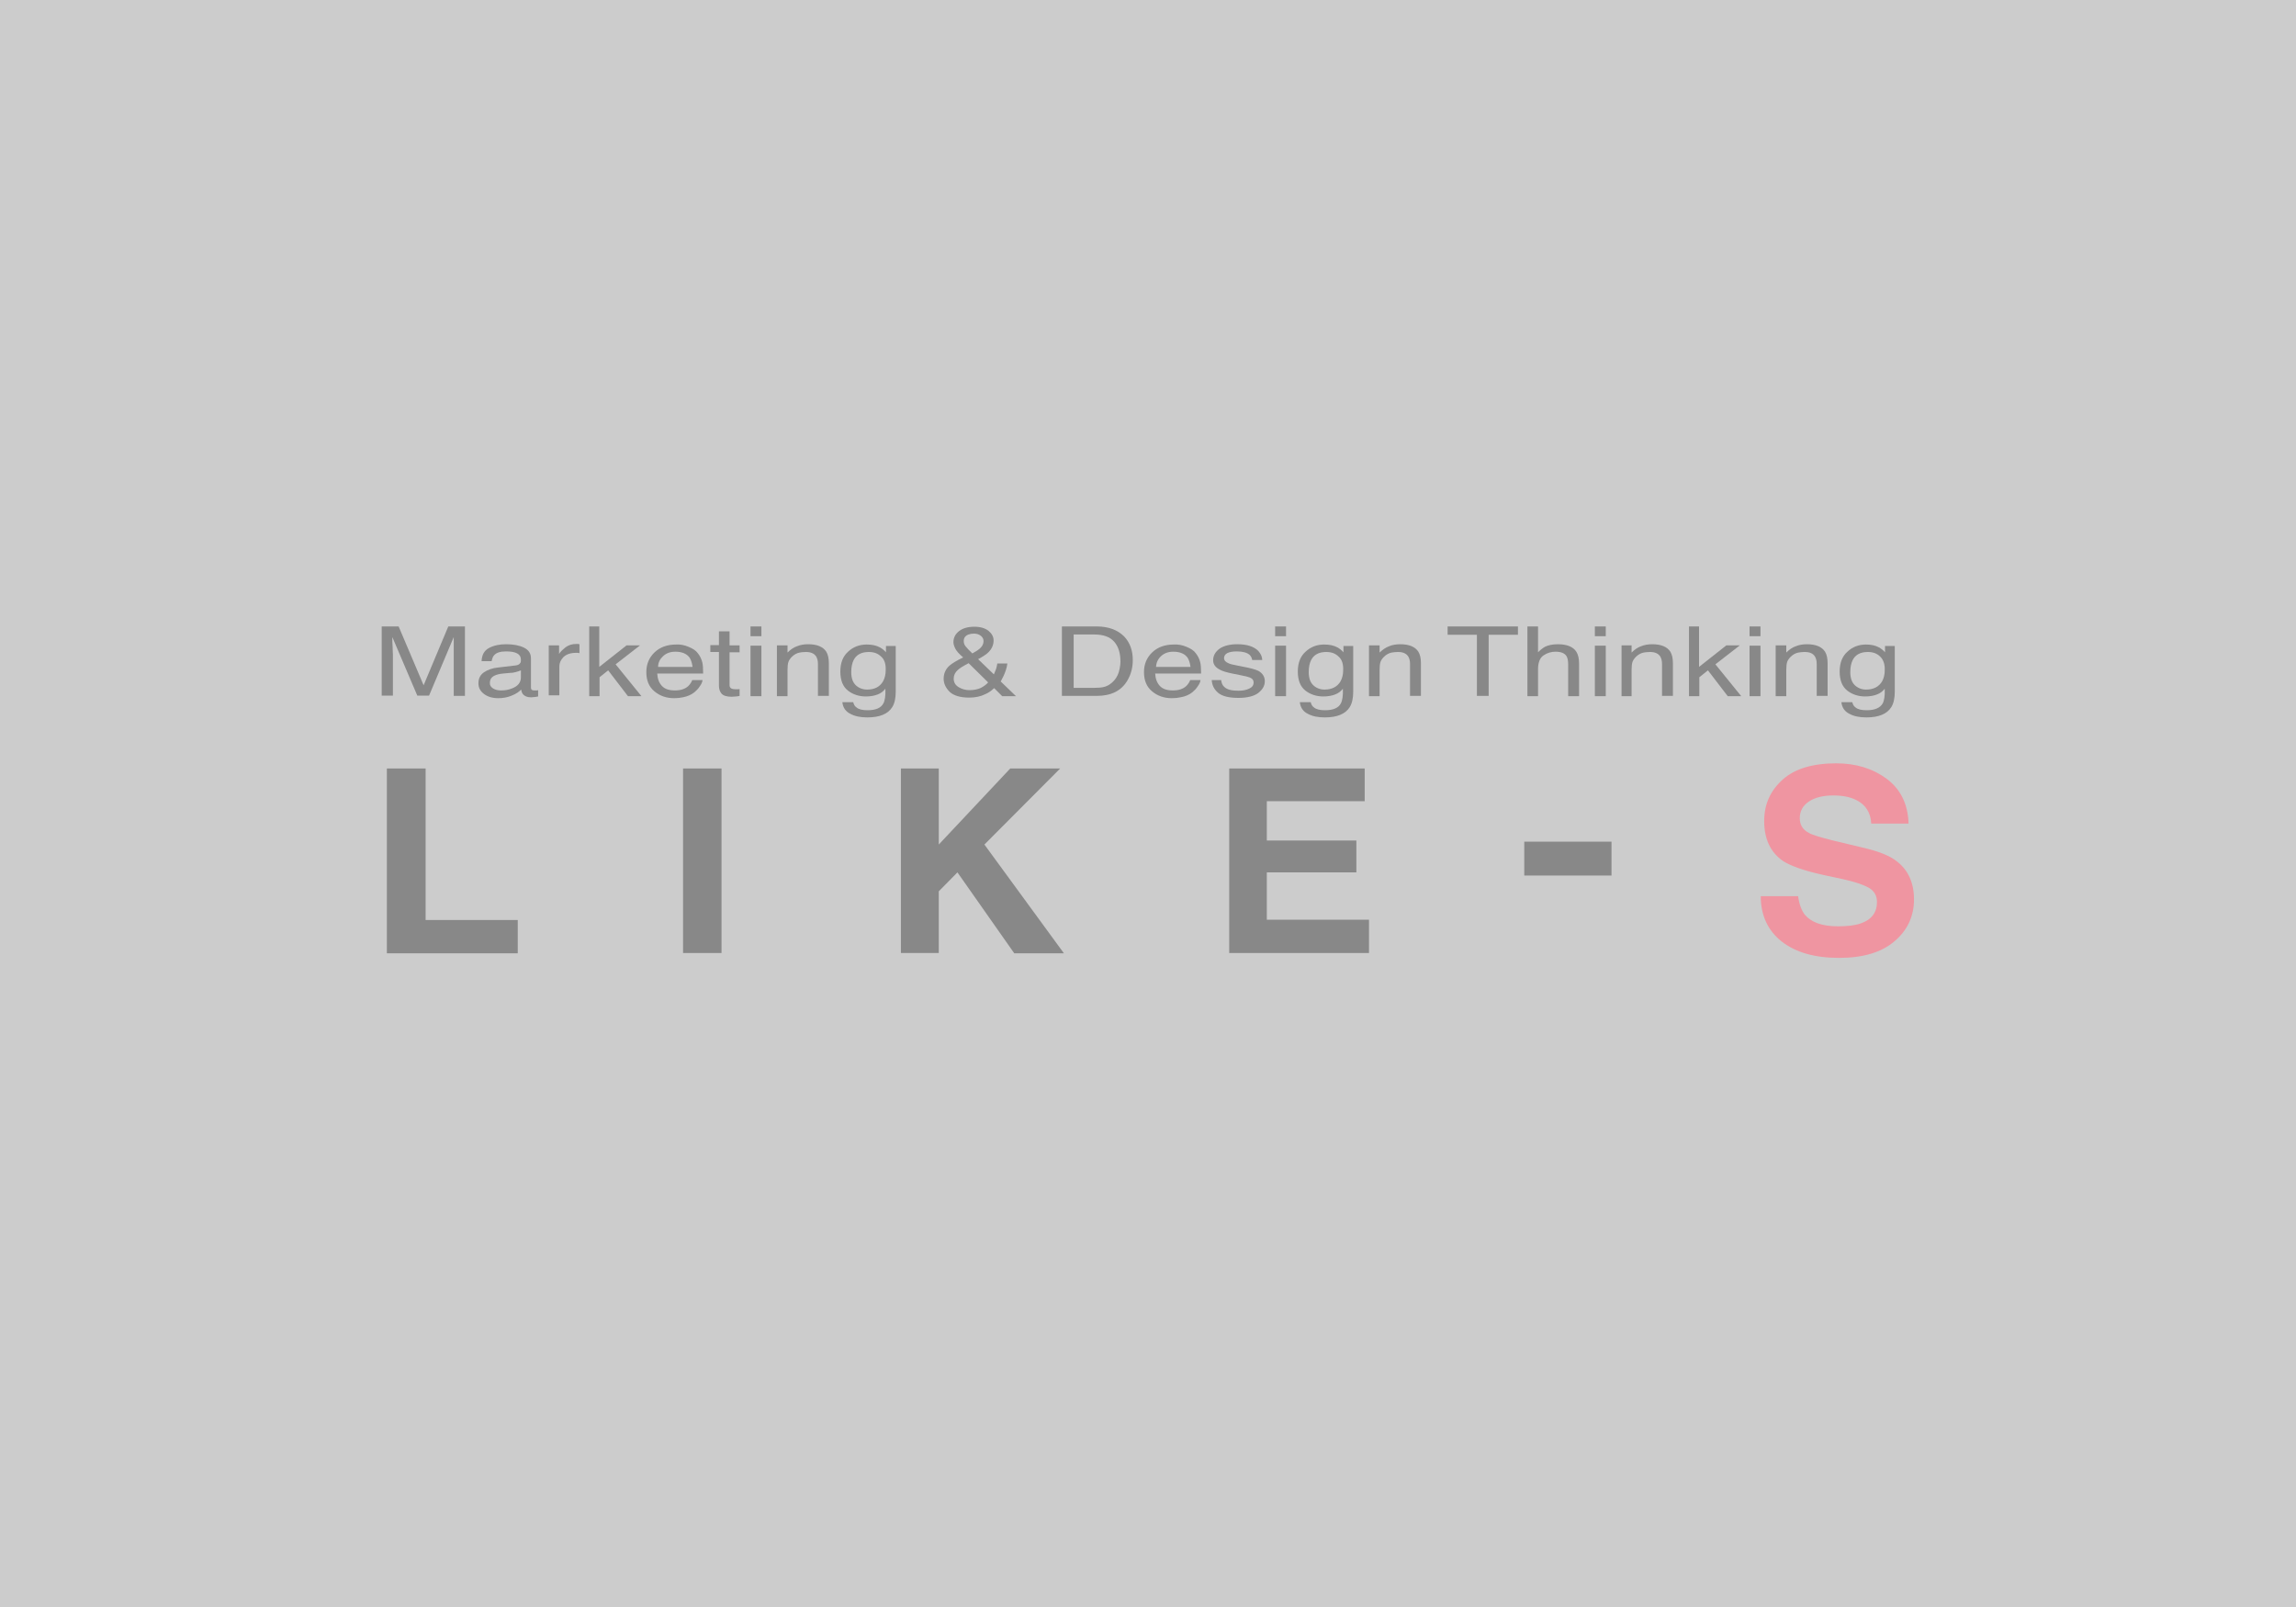 <!-- Generator: Adobe Illustrator 22.0.1, SVG Export Plug-In  -->
<svg version="1.1"
	 xmlns="http://www.w3.org/2000/svg" xmlns:xlink="http://www.w3.org/1999/xlink" xmlns:a="http://ns.adobe.com/AdobeSVGViewerExtensions/3.0/"
	 x="0px" y="0px" width="800px" height="560px" viewBox="0 0 800 560" style="enable-background:new 0 0 800 560;"
	 xml:space="preserve">
<style type="text/css">
	.st0{fill:#CCCCCC;}
	.st1{fill:#888888;}
	.st2{fill:#EF95A1;}
</style>
<defs>
</defs>
<rect class="st0" width="800" height="560"/>
<g>
	<g>
		<path class="st1" d="M134.9,267.8h13.4v52.8h32.1v11.6h-45.6V267.8z"/>
		<path class="st1" d="M251.4,332.1h-13.4v-64.3h13.4V332.1z"/>
		<path class="st1" d="M313.9,267.8h13.2v26.5l24.9-26.5h17.4l-26.4,26.5l27.7,37.9h-17.3L333.6,304l-6.5,6.6v21.5h-13.2V267.8z"/>
		<path class="st1" d="M475.4,279.2h-34v13.7h31.2V304h-31.2v16.5H477v11.6h-48.7v-64.3h47.2V279.2z"/>
		<path class="st1" d="M531.1,293.3h30.4v11.8h-30.4V293.3z"/>
		<path class="st2" d="M626.5,312.2c0.4,2.9,1.2,5.1,2.4,6.6c2.2,2.6,6,4,11.5,4c3.2,0,5.9-0.3,7.9-1c3.8-1.3,5.7-3.8,5.7-7.5
			c0-2.1-0.9-3.8-2.8-4.9c-1.9-1.1-4.9-2.1-8.9-3l-7-1.5c-6.8-1.5-11.5-3.2-14.1-4.9c-4.3-3-6.5-7.6-6.5-13.9
			c0-5.8,2.1-10.5,6.4-14.4c4.2-3.8,10.5-5.7,18.7-5.7c6.9,0,12.7,1.8,17.6,5.4c4.8,3.6,7.4,8.8,7.6,15.6H652
			c-0.2-3.9-2-6.6-5.2-8.2c-2.2-1.1-4.8-1.6-8-1.6c-3.6,0-6.4,0.7-8.5,2.1c-2.1,1.4-3.2,3.3-3.2,5.8c0,2.3,1,4,3.1,5.1
			c1.3,0.8,4.2,1.6,8.5,2.7l11.3,2.7c4.9,1.2,8.7,2.7,11.1,4.7c3.8,3,5.8,7.4,5.8,13.1c0,5.9-2.3,10.8-6.8,14.6
			c-4.5,3.9-11,5.8-19.3,5.8c-8.5,0-15.1-1.9-20-5.7c-4.8-3.8-7.3-9.1-7.3-15.8H626.5z"/>
	</g>
	<g>
		<path class="st1" d="M133,218.3h5.9l8.7,20.5l8.6-20.5h5.8v24.2h-3.9v-14.3c0-0.5,0-1.3,0-2.5c0-1.1,0-2.4,0-3.7l-8.6,20.4h-4.1
			l-8.7-20.4v0.7c0,0.6,0,1.5,0.1,2.7c0,1.2,0.1,2.1,0.1,2.7v14.3H133V218.3z"/>
		<path class="st1" d="M179.6,231.9c0.9-0.1,1.4-0.4,1.7-0.9c0.2-0.3,0.2-0.6,0.2-1.1c0-1-0.4-1.7-1.3-2.2c-0.9-0.5-2.2-0.7-3.9-0.7
			c-1.9,0-3.3,0.4-4.1,1.3c-0.5,0.5-0.7,1.2-0.9,2.1h-3.5c0.1-2.2,0.9-3.7,2.6-4.6c1.7-0.9,3.7-1.3,5.9-1.3c2.6,0,4.7,0.4,6.3,1.2
			c1.6,0.8,2.4,2,2.4,3.7v10.2c0,0.3,0.1,0.6,0.2,0.7c0.2,0.2,0.5,0.3,1,0.3c0.2,0,0.4,0,0.6,0c0.2,0,0.4,0,0.7-0.1v2.2
			c-0.6,0.1-1,0.2-1.3,0.2c-0.3,0-0.7,0.1-1.2,0.1c-1.3,0-2.2-0.4-2.8-1.1c-0.3-0.4-0.5-0.9-0.6-1.6c-0.8,0.8-1.8,1.5-3.3,2.1
			c-1.4,0.6-3,0.9-4.7,0.9c-2,0-3.7-0.5-5-1.5c-1.3-1-1.9-2.2-1.9-3.7c0-1.6,0.6-2.9,1.9-3.8c1.3-0.9,3-1.5,5-1.7L179.6,231.9z
			 M171.8,239.9c0.8,0.5,1.7,0.7,2.8,0.7c1.3,0,2.6-0.2,3.8-0.7c2.1-0.8,3.1-2.1,3.1-3.9v-2.4c-0.5,0.2-1,0.4-1.8,0.6
			c-0.7,0.2-1.4,0.3-2.1,0.3l-2.2,0.2c-1.3,0.1-2.4,0.4-3,0.7c-1.1,0.5-1.7,1.3-1.7,2.5C170.6,238.7,171,239.4,171.8,239.9z"/>
		<path class="st1" d="M191.3,224.9h3.5v3c0.3-0.6,1-1.3,2.1-2.2c1.1-0.9,2.4-1.3,3.9-1.3c0.1,0,0.2,0,0.3,0c0.2,0,0.4,0,0.8,0.1
			v3.1c-0.2,0-0.4-0.1-0.6-0.1c-0.2,0-0.4,0-0.6,0c-1.9,0-3.3,0.5-4.3,1.4c-1,1-1.5,2.1-1.5,3.3v10.1h-3.7V224.9z"/>
		<path class="st1" d="M205.2,218.3h3.6v14.1l9.5-7.5h4.7l-8.5,6.6l9,11.1h-4.7l-6.9-9l-3,2.4v6.6h-3.6V218.3z"/>
		<path class="st1" d="M239.9,225.4c1.5,0.6,2.6,1.3,3.3,2.3c0.7,0.9,1.2,1.9,1.5,3.1c0.2,0.8,0.3,2.1,0.3,3.9h-16
			c0.1,1.8,0.6,3.2,1.6,4.3c1,1.1,2.5,1.6,4.6,1.6c1.9,0,3.5-0.5,4.6-1.5c0.6-0.6,1.1-1.3,1.4-2.1h3.6c-0.1,0.7-0.4,1.4-1,2.2
			c-0.5,0.8-1.1,1.4-1.8,2c-1.1,0.9-2.5,1.5-4.1,1.8c-0.9,0.2-1.9,0.3-3,0.3c-2.7,0-5-0.8-6.9-2.4c-1.9-1.6-2.8-3.8-2.8-6.7
			c0-2.8,1-5.1,2.9-6.9c1.9-1.8,4.4-2.7,7.5-2.7C237,224.5,238.5,224.8,239.9,225.4z M241.3,232.3c-0.2-1.3-0.5-2.3-1-3.1
			c-1-1.4-2.7-2.1-5-2.1c-1.7,0-3.1,0.5-4.2,1.5c-1.1,1-1.8,2.2-1.8,3.8H241.3z"/>
		<path class="st1" d="M250.5,220h3.7v4.9h3.5v2.4h-3.5v11.5c0,0.6,0.3,1,0.8,1.2c0.3,0.1,0.8,0.2,1.4,0.2c0.2,0,0.4,0,0.6,0
			c0.2,0,0.4,0,0.7-0.1v2.4c-0.4,0.1-0.9,0.2-1.3,0.2c-0.5,0-1,0.1-1.5,0.1c-1.7,0-2.9-0.4-3.5-1.1c-0.6-0.7-0.9-1.6-0.9-2.8v-11.7
			h-3v-2.4h3V220z"/>
		<path class="st1" d="M261.5,218.3h3.8v3.4h-3.8V218.3z M261.5,225h3.8v17.6h-3.8V225z"/>
		<path class="st1" d="M270.9,224.9h3.5v2.5c1-1,2.1-1.8,3.3-2.2c1.2-0.5,2.5-0.7,3.9-0.7c3.1,0,5.2,0.9,6.3,2.6
			c0.6,1,0.9,2.3,0.9,4.1v11.3h-3.8v-11.1c0-1.1-0.2-1.9-0.6-2.6c-0.7-1.1-1.9-1.6-3.6-1.6c-0.9,0-1.6,0.1-2.2,0.2
			c-1,0.2-1.9,0.7-2.7,1.5c-0.6,0.6-1,1.2-1.2,1.8c-0.2,0.6-0.3,1.5-0.3,2.7v9.2h-3.7V224.9z"/>
		<path class="st1" d="M306.6,225.6c0.7,0.4,1.4,0.9,2.1,1.7v-2.2h3.4v16c0,2.2-0.4,4-1.2,5.3c-1.5,2.4-4.4,3.6-8.7,3.6
			c-2.4,0-4.4-0.4-6-1.3c-1.6-0.8-2.5-2.2-2.7-4h3.8c0.2,0.8,0.5,1.4,1.1,1.8c0.8,0.7,2.1,1,3.9,1c2.8,0,4.7-0.8,5.5-2.4
			c0.5-0.9,0.8-2.6,0.7-5.1c-0.7,0.9-1.6,1.6-2.7,2c-1,0.4-2.4,0.7-4.1,0.7c-2.4,0-4.5-0.7-6.2-2c-1.8-1.4-2.7-3.6-2.7-6.7
			c0-3,0.9-5.3,2.7-6.9c1.8-1.7,4-2.5,6.5-2.5C303.8,224.6,305.3,224.9,306.6,225.6z M307,228.8c-1.1-1.1-2.5-1.6-4.3-1.6
			c-2.6,0-4.4,1-5.3,2.9c-0.5,1-0.8,2.4-0.8,4.1c0,2,0.5,3.5,1.5,4.5c1,1,2.4,1.6,4,1.6c2.7,0,4.5-1,5.6-2.9
			c0.6-1.1,0.9-2.4,0.9-3.8C308.7,231.5,308.2,229.8,307,228.8z"/>
		<path class="st1" d="M332.9,226.1c-0.4-0.8-0.7-1.6-0.7-2.3c0-1.6,0.7-2.9,2-3.9c1.3-1,3.1-1.5,5.3-1.5c2.1,0,3.7,0.5,4.9,1.4
			c1.2,1,1.8,2.1,1.8,3.4c0,1.5-0.6,2.9-1.8,4.1c-0.7,0.7-1.9,1.5-3.6,2.4l5.5,5.3c0.4-0.9,0.6-1.5,0.8-2c0.1-0.4,0.3-1,0.4-1.8h3.5
			c-0.2,1.6-0.7,3-1.4,4.5c-0.7,1.4-1,2-1,1.7l5.4,5.2h-4.8l-2.8-2.8c-1.1,1-2.1,1.7-3.1,2.1c-1.6,0.8-3.5,1.2-5.6,1.2
			c-3.1,0-5.4-0.7-6.8-2c-1.4-1.4-2.1-2.9-2.1-4.6c0-1.8,0.7-3.4,2.1-4.6c0.8-0.7,2.4-1.7,4.7-2.8
			C334.2,227.9,333.3,226.9,332.9,226.1z M341.8,239.7c1.1-0.6,1.9-1.2,2.5-1.9l-6.8-6.7c-1.9,1-3.2,1.8-3.8,2.4
			c-0.9,0.8-1.4,1.8-1.4,3c0,1.3,0.6,2.3,1.8,3c1.2,0.7,2.4,1,3.7,1C339.4,240.5,340.7,240.2,341.8,239.7z M341.5,225.9
			c0.8-0.7,1.2-1.6,1.2-2.5c0-0.7-0.3-1.3-0.9-1.8c-0.6-0.5-1.4-0.8-2.4-0.8c-1.5,0-2.6,0.4-3.2,1.2c-0.3,0.4-0.4,0.9-0.4,1.4
			c0,0.7,0.2,1.3,0.7,1.9c0.5,0.6,1.2,1.4,2.3,2.4C340.1,227,341,226.4,341.5,225.9z"/>
		<path class="st1" d="M370,218.3h12.1c4.1,0,7.3,1.2,9.6,3.5c2,2.1,3,4.9,3,8.2c0,2.6-0.6,4.9-1.8,7c-2.1,3.7-5.7,5.5-10.8,5.5H370
			V218.3z M381.3,239.7c1.4,0,2.5-0.1,3.3-0.3c1.6-0.4,2.8-1.3,3.8-2.5c0.8-1,1.4-2.2,1.7-3.8c0.2-0.9,0.3-1.8,0.3-2.5
			c0-3-0.7-5.3-2.2-7c-1.5-1.7-3.8-2.5-7-2.5h-7.1v18.6H381.3z"/>
		<path class="st1" d="M413.4,225.4c1.5,0.6,2.6,1.3,3.3,2.3c0.7,0.9,1.2,1.9,1.5,3.1c0.2,0.8,0.3,2.1,0.3,3.9h-16
			c0.1,1.8,0.6,3.2,1.6,4.3c1,1.1,2.5,1.6,4.6,1.6c1.9,0,3.5-0.5,4.6-1.5c0.6-0.6,1.1-1.3,1.4-2.1h3.6c-0.1,0.7-0.4,1.4-1,2.2
			c-0.5,0.8-1.1,1.4-1.8,2c-1.1,0.9-2.5,1.5-4.2,1.8c-0.9,0.2-1.9,0.3-3,0.3c-2.7,0-5-0.8-6.9-2.4c-1.9-1.6-2.8-3.8-2.8-6.7
			c0-2.8,1-5.1,2.9-6.9c1.9-1.8,4.4-2.7,7.5-2.7C410.5,224.5,412,224.8,413.4,225.4z M414.8,232.3c-0.2-1.3-0.5-2.3-1-3.1
			c-1-1.4-2.7-2.1-5-2.1c-1.7,0-3.1,0.5-4.2,1.5c-1.1,1-1.7,2.2-1.8,3.8H414.8z"/>
		<path class="st1" d="M425.5,237c0.1,1,0.4,1.7,1,2.3c1,1,2.6,1.4,5,1.4c1.4,0,2.6-0.2,3.7-0.7c1.1-0.5,1.6-1.2,1.6-2.2
			c0-0.8-0.4-1.3-1.3-1.7c-0.5-0.2-1.6-0.5-3.2-0.8l-3-0.6c-1.9-0.4-3.3-0.8-4.2-1.3c-1.6-0.8-2.4-1.9-2.4-3.3c0-1.7,0.8-3,2.3-4.1
			c1.5-1,3.6-1.5,6.1-1.5c3.4,0,5.8,0.8,7.3,2.3c0.9,1,1.4,2.1,1.4,3.2h-3.5c-0.1-0.7-0.4-1.3-0.9-1.8c-0.9-0.8-2.4-1.2-4.5-1.2
			c-1.4,0-2.5,0.2-3.3,0.6c-0.7,0.4-1.1,1-1.1,1.7c0,0.8,0.5,1.4,1.5,1.8c0.6,0.3,1.4,0.5,2.5,0.7l2.5,0.5c2.7,0.5,4.5,1,5.5,1.5
			c1.4,0.8,2.2,2,2.2,3.6c0,1.6-0.8,2.9-2.3,4.1c-1.5,1.1-3.8,1.7-6.9,1.7c-3.3,0-5.7-0.6-7.1-1.8c-1.4-1.2-2.1-2.7-2.2-4.4H425.5z"
			/>
		<path class="st1" d="M444.3,218.3h3.8v3.4h-3.8V218.3z M444.3,225h3.8v17.6h-3.8V225z"/>
		<path class="st1" d="M466,225.6c0.7,0.4,1.4,0.9,2.1,1.7v-2.2h3.4v16c0,2.2-0.4,4-1.2,5.3c-1.5,2.4-4.4,3.6-8.7,3.6
			c-2.4,0-4.4-0.4-6-1.3c-1.6-0.8-2.5-2.2-2.7-4h3.8c0.2,0.8,0.5,1.4,1.1,1.8c0.8,0.7,2.1,1,3.9,1c2.8,0,4.7-0.8,5.5-2.4
			c0.5-0.9,0.8-2.6,0.7-5.1c-0.7,0.9-1.6,1.6-2.7,2c-1,0.4-2.4,0.7-4.1,0.7c-2.4,0-4.5-0.7-6.2-2c-1.8-1.4-2.7-3.6-2.7-6.7
			c0-3,0.9-5.3,2.7-6.9c1.8-1.7,4-2.5,6.5-2.5C463.2,224.6,464.7,224.9,466,225.6z M466.4,228.8c-1.1-1.1-2.5-1.6-4.3-1.6
			c-2.6,0-4.4,1-5.3,2.9c-0.5,1-0.8,2.4-0.8,4.1c0,2,0.5,3.5,1.5,4.5c1,1,2.4,1.6,4,1.6c2.6,0,4.5-1,5.6-2.9
			c0.6-1.1,0.9-2.4,0.9-3.8C468.1,231.5,467.6,229.8,466.4,228.8z"/>
		<path class="st1" d="M477.2,224.9h3.5v2.5c1-1,2.2-1.8,3.3-2.2c1.2-0.5,2.5-0.7,3.9-0.7c3.1,0,5.2,0.9,6.3,2.6
			c0.6,1,0.9,2.3,0.9,4.1v11.3h-3.8v-11.1c0-1.1-0.2-1.9-0.6-2.6c-0.7-1.1-1.9-1.6-3.6-1.6c-0.9,0-1.6,0.1-2.2,0.2
			c-1,0.2-1.9,0.7-2.7,1.5c-0.6,0.6-1,1.2-1.2,1.8c-0.2,0.6-0.3,1.5-0.3,2.7v9.2h-3.7V224.9z"/>
		<path class="st1" d="M528.9,218.3v2.9h-10.2v21.3h-4.1v-21.3h-10.2v-2.9H528.9z"/>
		<path class="st1" d="M532.2,218.3h3.7v9c0.9-0.9,1.7-1.5,2.4-1.9c1.2-0.6,2.7-0.9,4.5-0.9c3.2,0,5.4,0.9,6.5,2.7
			c0.6,1,0.9,2.3,0.9,4.1v11.3h-3.8v-11.1c0-1.3-0.2-2.2-0.6-2.9c-0.7-1-1.9-1.5-3.8-1.5c-1.5,0-2.9,0.4-4.2,1.3
			c-1.2,0.8-1.9,2.4-1.9,4.8v9.4h-3.7V218.3z"/>
		<path class="st1" d="M555.7,218.3h3.8v3.4h-3.8V218.3z M555.7,225h3.8v17.6h-3.8V225z"/>
		<path class="st1" d="M565,224.9h3.5v2.5c1-1,2.1-1.8,3.3-2.2c1.2-0.5,2.5-0.7,3.9-0.7c3.1,0,5.2,0.9,6.3,2.6
			c0.6,1,0.9,2.3,0.9,4.1v11.3h-3.8v-11.1c0-1.1-0.2-1.9-0.6-2.6c-0.7-1.1-1.9-1.6-3.6-1.6c-0.9,0-1.6,0.1-2.2,0.2
			c-1,0.2-1.9,0.7-2.7,1.5c-0.6,0.6-1,1.2-1.2,1.8c-0.2,0.6-0.3,1.5-0.3,2.7v9.2H565V224.9z"/>
		<path class="st1" d="M588.4,218.3h3.6v14.1l9.5-7.5h4.7l-8.5,6.6l9,11.1h-4.7l-6.9-9l-3,2.4v6.6h-3.6V218.3z"/>
		<path class="st1" d="M609.6,218.3h3.8v3.4h-3.8V218.3z M609.6,225h3.8v17.6h-3.8V225z"/>
		<path class="st1" d="M618.9,224.9h3.5v2.5c1-1,2.1-1.8,3.3-2.2c1.2-0.5,2.5-0.7,3.9-0.7c3.1,0,5.2,0.9,6.3,2.6
			c0.6,1,0.9,2.3,0.9,4.1v11.3h-3.8v-11.1c0-1.1-0.2-1.9-0.6-2.6c-0.7-1.1-1.8-1.6-3.6-1.6c-0.9,0-1.6,0.1-2.2,0.2
			c-1,0.2-1.9,0.7-2.7,1.5c-0.6,0.6-1,1.2-1.2,1.8c-0.2,0.6-0.3,1.5-0.3,2.7v9.2h-3.7V224.9z"/>
		<path class="st1" d="M654.7,225.6c0.7,0.4,1.4,0.9,2.1,1.7v-2.2h3.4v16c0,2.2-0.4,4-1.2,5.3c-1.5,2.4-4.4,3.6-8.7,3.6
			c-2.4,0-4.4-0.4-6-1.3c-1.6-0.8-2.5-2.2-2.7-4h3.8c0.2,0.8,0.5,1.4,1.1,1.8c0.8,0.7,2.1,1,3.9,1c2.8,0,4.7-0.8,5.6-2.4
			c0.5-0.9,0.8-2.6,0.7-5.1c-0.7,0.9-1.6,1.6-2.7,2c-1,0.4-2.4,0.7-4.1,0.7c-2.4,0-4.5-0.7-6.2-2c-1.8-1.4-2.7-3.6-2.7-6.7
			c0-3,0.9-5.3,2.7-6.9c1.8-1.7,4-2.5,6.5-2.5C651.9,224.6,653.4,224.9,654.7,225.6z M655.1,228.8c-1.1-1.1-2.5-1.6-4.3-1.6
			c-2.6,0-4.4,1-5.3,2.9c-0.5,1-0.8,2.4-0.8,4.1c0,2,0.5,3.5,1.5,4.5c1,1,2.4,1.6,4,1.6c2.6,0,4.5-1,5.6-2.9
			c0.6-1.1,0.9-2.4,0.9-3.8C656.8,231.5,656.2,229.8,655.1,228.8z"/>
	</g>
</g>
</svg>
